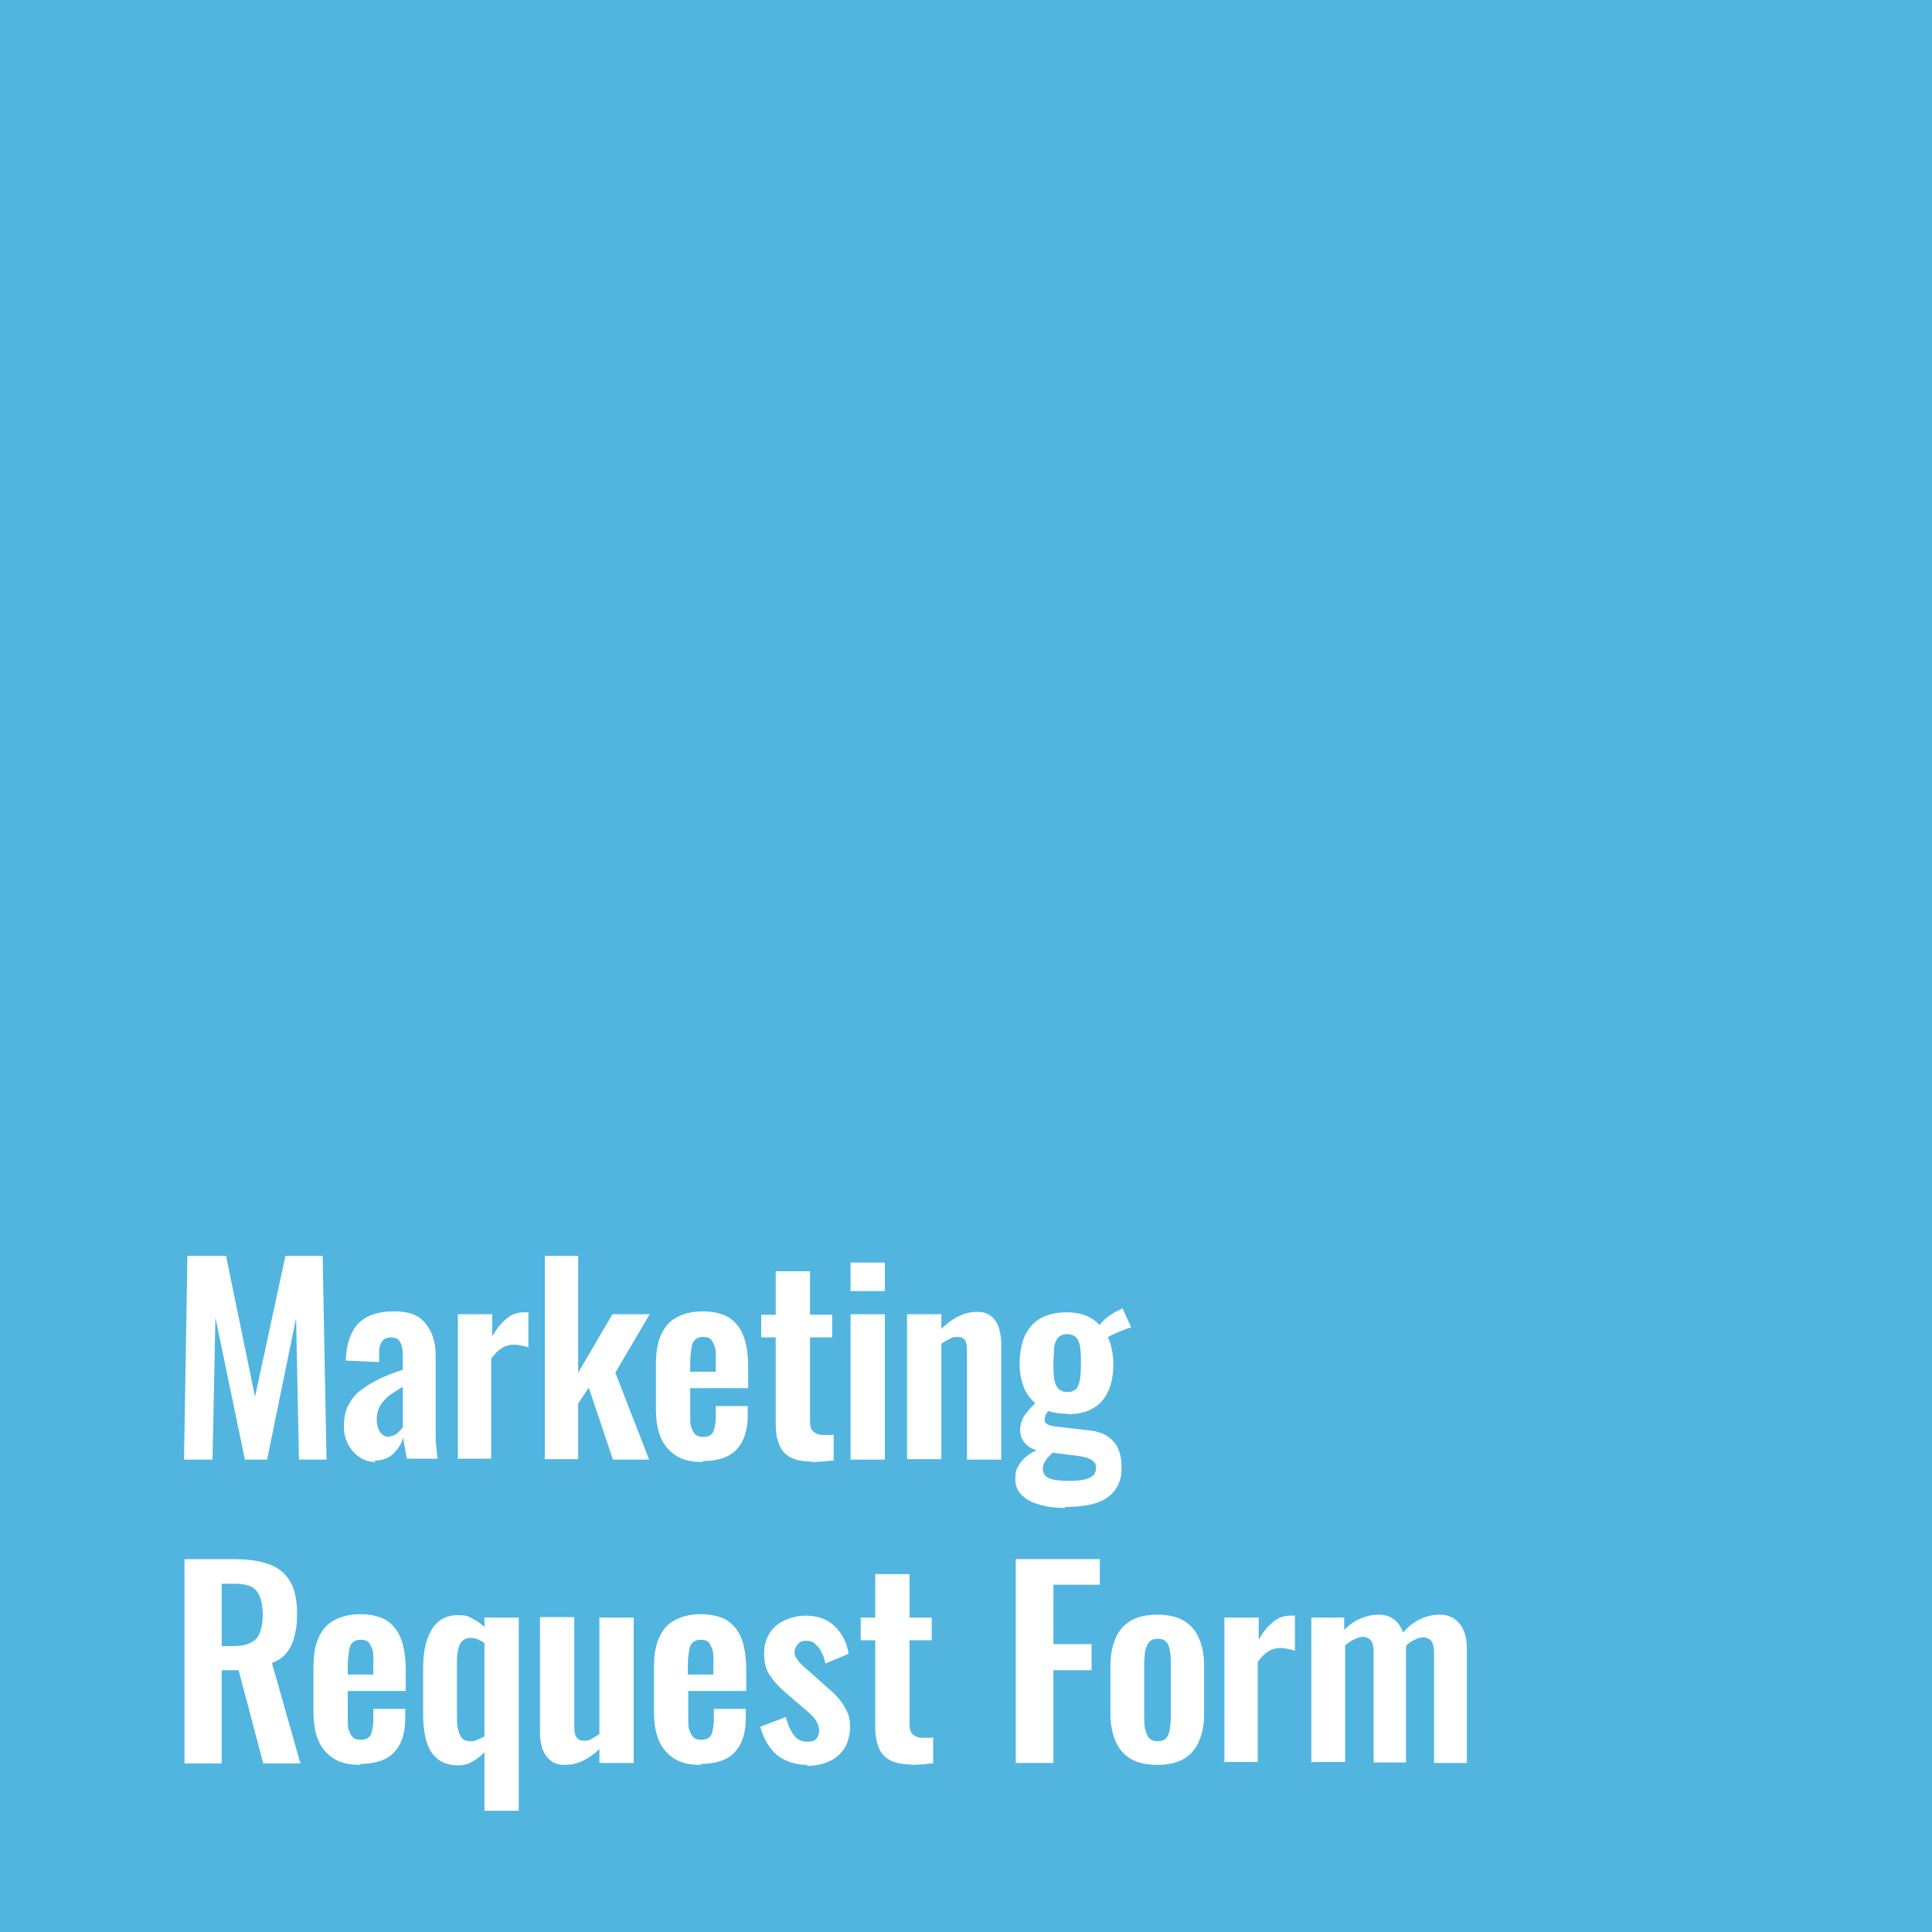 <?xml version="1.0" encoding="UTF-8"?>
<svg xmlns="http://www.w3.org/2000/svg" viewBox="0 0 400 400">
  <defs>
    <style>
      .cls-1 {
        fill: #fff;
      }

      .cls-2 {
        fill: none;
      }

      .cls-3 {
        fill: #51b5e0;
      }
    </style>
  </defs>
  <g id="Layer_2" data-name="Layer 2">
    <rect class="cls-3" width="400" height="400"/>
  </g>
  <g id="Layer_1" data-name="Layer 1">
    <g>
      <rect class="cls-2" x="35" y="35" width="330" height="330"/>
      <path class="cls-1" d="M38.1,302.2l.7-42.2h8l6,29.2,6.3-29.2h7.7l.8,42.2h-5.7l-.6-29.3-6,29.3h-4.6l-6.1-29.4-.6,29.4h-5.8Z"/>
      <path class="cls-1" d="M77.8,302.7c-1.4,0-2.5-.4-3.5-1.1s-1.7-1.6-2.3-2.7c-.5-1.1-.8-2.2-.8-3.4,0-1.9.3-3.5,1-4.7.7-1.3,1.6-2.4,2.8-3.2,1.2-.9,2.5-1.6,3.9-2.3,1.4-.6,2.9-1.2,4.5-1.7v-2.6c0-.9,0-1.6-.2-2.2-.1-.6-.4-1-.7-1.4-.3-.3-.9-.5-1.5-.5s-1.1.1-1.5.4c-.4.3-.6.7-.8,1.2-.2.5-.2,1.1-.2,1.7v1.8c-.1,0-6.9-.3-6.9-.3.1-3.5,1-6,2.6-7.7,1.6-1.6,4-2.5,7.3-2.5s5.2.8,6.6,2.5c1.4,1.7,2.1,3.9,2.1,6.8v13.9c0,1.1,0,2.1,0,3,0,.9.1,1.7.2,2.4,0,.7.2,1.4.2,1.9h-6.4c-.1-.7-.2-1.5-.4-2.4s-.2-1.5-.3-2c-.3,1.2-1,2.3-2,3.3-1,1-2.3,1.5-4,1.5ZM80.4,297.4c.5,0,.9-.1,1.3-.3.4-.2.7-.5,1-.8s.6-.6.7-.8v-8.4c-.8.5-1.5.9-2.2,1.4-.7.5-1.3.9-1.7,1.5-.5.5-.9,1.1-1.1,1.7-.3.6-.4,1.4-.4,2.2s.2,2,.7,2.6c.4.6,1.1,1,1.8,1Z"/>
      <path class="cls-1" d="M94.8,302.2v-30.1h7.1v4.6c1-1.8,2.1-3,3.1-3.8,1-.8,2.2-1.2,3.4-1.2s.4,0,.5,0c.2,0,.3,0,.5,0v7.3c-.4-.2-.9-.3-1.4-.4-.5-.1-1-.2-1.5-.2-.9,0-1.8.2-2.6.7-.8.5-1.5,1.2-2.2,2.2v20.7h-7.1Z"/>
      <path class="cls-1" d="M112.8,302.2v-42.2h6.9v24.2l7.1-12.1h7.7l-7.1,12.1,7,18h-7.5l-5-14.9-2.2,3.3v11.5h-6.9Z"/>
      <path class="cls-1" d="M145.5,302.7c-2.3,0-4.1-.4-5.5-1.3-1.4-.9-2.5-2.1-3.2-3.8-.7-1.6-1-3.6-1-6v-9.1c0-2.4.3-4.4,1-6,.7-1.6,1.7-2.9,3.2-3.7,1.4-.8,3.3-1.3,5.5-1.3s4.3.5,5.6,1.4c1.3.9,2.3,2.2,2.9,3.9.6,1.7.9,3.8.9,6.3v4.3h-12v5.9c0,1,0,1.8.3,2.4.2.6.5,1.1.9,1.4.4.3.9.4,1.5.4s1.1-.1,1.5-.4c.4-.3.7-.7.8-1.3s.3-1.3.3-2.2v-2.5h6.6v2c0,3.1-.8,5.4-2.3,7-1.5,1.6-3.9,2.4-7,2.4ZM142.9,284h5.3v-2.9c0-1,0-1.9-.3-2.5-.2-.6-.5-1.1-.8-1.4-.4-.3-.9-.4-1.6-.4s-1.1.2-1.5.5c-.4.3-.7.8-.8,1.6s-.3,1.8-.3,3.1v2.1Z"/>
      <path class="cls-1" d="M168.1,302.6c-1.9,0-3.4-.3-4.5-.9-1.1-.6-1.9-1.5-2.3-2.7-.5-1.2-.7-2.6-.7-4.2v-17.9h-3v-4.7h3v-9h7.1v9h4.6v4.7h-4.6v17.3c0,1,.2,1.8.7,2.2.5.4,1.1.7,2,.7s.8,0,1.1,0c.4,0,.7,0,1.1-.1v5.4c-.6,0-1.3.1-2.1.2-.8,0-1.6.1-2.5.1Z"/>
      <path class="cls-1" d="M176.1,267.3v-5.9h7.1v5.9h-7.1ZM176.1,302.2v-30.1h7.1v30.1h-7.1Z"/>
      <path class="cls-1" d="M187.8,302.2v-30.1h7.1v3c1.1-1,2.2-1.9,3.4-2.5,1.2-.6,2.5-1,3.9-1s2.2.3,3,.9c.7.6,1.3,1.4,1.6,2.4.3,1,.5,2.1.5,3.3v24h-7.1v-22.6c0-.9-.1-1.6-.4-2.1-.3-.5-.8-.7-1.6-.7s-1,.1-1.6.4c-.6.3-1.1.6-1.7,1v23.9h-7.1Z"/>
      <path class="cls-1" d="M220.6,312.2c-2.1,0-3.9-.2-5.4-.7-1.6-.4-2.8-1.1-3.7-2-.9-.9-1.3-2-1.3-3.3s.2-2,.7-2.8c.5-.8,1.1-1.5,1.9-2.1.8-.6,1.7-1,2.6-1.4l3,.5c-.4.3-.8.7-1.2,1.1-.4.4-.7.8-.9,1.2s-.4.9-.4,1.4c0,.8.4,1.5,1.2,1.9.8.4,2.2.6,4.2.6s3.2-.2,4.2-.6c.9-.4,1.4-1,1.4-2s-.1-1-.4-1.3c-.2-.3-.7-.6-1.2-.8s-1.4-.4-2.4-.5l-7.1-.9c-1.5-.2-2.6-.7-3.4-1.5-.8-.8-1.2-1.8-1.2-2.9s.4-2.4,1.1-3.3c.7-1,1.7-2,2.9-3l2.4,1.6c-.3.3-.6.7-.9,1.2-.3.4-.4.9-.4,1.4s.2.7.6.9c.4.2,1.1.4,2.1.5l6.1.7c2.5.2,4.3,1,5.4,2.3,1.2,1.3,1.7,3.1,1.7,5.3s-.4,3.4-1.2,4.6c-.8,1.2-2.1,2.2-3.8,2.8-1.7.6-4,.9-6.8.9ZM221,292.7c-2.2,0-4.1-.4-5.5-1.3-1.4-.9-2.5-2.1-3.3-3.6-.7-1.6-1.1-3.4-1.1-5.5s.4-4.2,1.1-5.8c.8-1.6,1.9-2.8,3.3-3.6,1.5-.8,3.2-1.2,5.4-1.2s3.9.5,5.3,1.4c1.4.9,2.4,2.2,3.2,3.8.7,1.6,1.1,3.4,1.1,5.5s-.3,4-1,5.5c-.7,1.6-1.7,2.8-3.1,3.6-1.4.9-3.2,1.3-5.4,1.3ZM221,288.2c.6,0,1.1-.1,1.5-.4.4-.2.6-.6.8-1.1.2-.5.3-1.1.4-1.8,0-.7.1-1.6.1-2.6s0-1.9-.1-2.7c0-.7-.2-1.4-.4-1.9-.2-.5-.5-.9-.9-1.1-.4-.2-.8-.4-1.4-.4s-1.1.1-1.5.4c-.4.2-.7.6-.9,1.1-.2.5-.4,1.1-.4,1.9,0,.8-.1,1.7-.1,2.7s0,1.8.1,2.5c0,.7.2,1.4.4,1.9.2.5.5.9.9,1.1.4.3.9.4,1.5.4ZM229,277l-1.6-2.2c.4-.8,1.1-1.5,1.9-2.1.9-.7,1.9-1.3,3.1-1.8l1.8,3.9c-.4.1-1,.3-1.7.6-.7.3-1.5.6-2.1.9-.7.3-1.1.6-1.4.8Z"/>
      <path class="cls-1" d="M38.2,365v-42.2h10.1c2.8,0,5.3.3,7.2,1,2,.7,3.5,1.8,4.5,3.5,1,1.6,1.5,3.9,1.5,6.7s-.2,3.2-.5,4.6c-.3,1.4-.8,2.5-1.6,3.5-.7,1-1.8,1.7-3.1,2.2l5.9,20.8h-7.7l-5.1-19.3h-3.5v19.3h-7.7ZM45.9,340.8h2.4c1.5,0,2.7-.2,3.6-.7.9-.4,1.5-1.1,1.9-2.1.4-1,.6-2.2.6-3.7,0-2.1-.4-3.7-1.2-4.8-.8-1.1-2.3-1.6-4.5-1.6h-2.8v12.8Z"/>
      <path class="cls-1" d="M74.6,365.4c-2.3,0-4.1-.4-5.5-1.3-1.4-.9-2.5-2.1-3.2-3.8-.7-1.6-1-3.6-1-6v-9.1c0-2.4.3-4.4,1-6,.7-1.6,1.7-2.9,3.2-3.7,1.4-.8,3.3-1.3,5.5-1.3s4.3.5,5.6,1.4c1.3.9,2.3,2.2,2.9,3.9.6,1.7.9,3.8.9,6.3v4.3h-12v5.9c0,1,0,1.8.3,2.4.2.6.5,1.1.9,1.4.4.3.9.4,1.5.4s1.1-.1,1.5-.4c.4-.3.7-.7.8-1.3s.3-1.3.3-2.2v-2.5h6.6v2c0,3.1-.8,5.4-2.3,7-1.5,1.6-3.9,2.4-7,2.4ZM72,346.7h5.3v-2.9c0-1,0-1.9-.3-2.5-.2-.6-.5-1.1-.8-1.4-.4-.3-.9-.4-1.6-.4s-1.1.2-1.5.5c-.4.3-.7.8-.8,1.6s-.3,1.8-.3,3.1v2.1Z"/>
      <path class="cls-1" d="M100.3,374.9v-12.1c-.8.8-1.7,1.5-2.6,2-.9.5-1.9.7-2.9.7-2.4,0-4.2-.9-5.4-2.6-1.2-1.7-1.8-4.4-1.8-8.2v-9.2c0-2.1.2-4,.7-5.6.5-1.7,1.2-3,2.3-4,1.1-1,2.5-1.5,4.2-1.5s2.1.2,3,.7c.9.5,1.8,1,2.5,1.8v-2h7.1v40h-7.1ZM97.5,360.5c.4,0,.8,0,1.3-.3.5-.2,1-.4,1.5-.7v-19.3c-.4-.3-.9-.6-1.4-.8-.5-.2-1-.3-1.5-.3-1,0-1.8.5-2.2,1.4-.4.9-.6,2-.6,3.4v11.3c0,1,0,1.9.2,2.7.2.8.4,1.4.8,1.9s1,.7,1.7.7Z"/>
      <path class="cls-1" d="M116.9,365.4c-1.2,0-2.2-.3-2.9-.9-.8-.6-1.3-1.4-1.7-2.4-.3-1-.5-2.1-.5-3.3v-24h7.1v22.7c0,.9.1,1.6.4,2.1.3.5.8.8,1.6.8s1.1-.1,1.6-.4c.5-.3,1.1-.6,1.6-1v-24.1h7.1v30.1h-7.1v-2.9c-1,1-2.1,1.8-3.3,2.4-1.2.6-2.5.9-3.9.9Z"/>
      <path class="cls-1" d="M145.1,365.4c-2.3,0-4.1-.4-5.5-1.3-1.4-.9-2.5-2.1-3.2-3.8-.7-1.6-1-3.6-1-6v-9.1c0-2.4.3-4.4,1-6,.7-1.6,1.7-2.9,3.2-3.7,1.4-.8,3.3-1.3,5.5-1.3s4.3.5,5.6,1.4c1.3.9,2.3,2.2,2.9,3.9.6,1.7.9,3.8.9,6.3v4.3h-12v5.9c0,1,0,1.8.3,2.4.2.6.5,1.1.9,1.4.4.3.9.4,1.5.4s1.1-.1,1.5-.4c.4-.3.7-.7.8-1.3s.3-1.3.3-2.2v-2.5h6.6v2c0,3.1-.8,5.4-2.3,7-1.5,1.6-3.9,2.4-7,2.4ZM142.4,346.7h5.3v-2.9c0-1,0-1.9-.3-2.5-.2-.6-.5-1.1-.8-1.4-.4-.3-.9-.4-1.6-.4s-1.1.2-1.5.5c-.4.3-.7.8-.8,1.6s-.3,1.8-.3,3.1v2.1Z"/>
      <path class="cls-1" d="M167.2,365.4c-2.5,0-4.6-.7-6.3-2-1.6-1.4-2.8-3.3-3.5-5.9l5.3-2c.4,1.6,1,2.9,1.7,3.8.7.9,1.6,1.3,2.7,1.3s1.5-.2,1.9-.6c.4-.4.6-1,.6-1.7s-.3-1.6-.8-2.3c-.5-.7-1.4-1.5-2.6-2.5l-3.6-3.1c-1.3-1.1-2.4-2.3-3.2-3.5-.8-1.2-1.2-2.7-1.2-4.5s.4-3,1.1-4.2c.7-1.2,1.8-2.1,3.1-2.7,1.3-.6,2.8-1,4.4-1,2.5,0,4.5.7,6,2.2,1.5,1.4,2.5,3.3,2.9,5.7l-4.8,2c-.2-.8-.4-1.6-.8-2.3-.3-.7-.8-1.3-1.3-1.7-.5-.5-1.1-.7-1.9-.7s-1.3.2-1.7.7c-.4.5-.7,1-.7,1.7s.3,1.2.8,1.8c.5.6,1.2,1.3,2.2,2.1l3.7,3.3c.8.7,1.6,1.4,2.3,2.2.7.8,1.3,1.7,1.8,2.7.5,1,.7,2.1.7,3.4s-.4,3.2-1.2,4.4c-.8,1.2-1.8,2.1-3.2,2.7s-2.8.9-4.5.9Z"/>
      <path class="cls-1" d="M188.7,365.3c-1.9,0-3.4-.3-4.5-.9-1.1-.6-1.9-1.5-2.3-2.7-.5-1.2-.7-2.6-.7-4.2v-17.9h-3v-4.7h3v-9h7.1v9h4.6v4.7h-4.6v17.3c0,1,.2,1.8.7,2.2.5.4,1.1.7,2,.7s.8,0,1.1,0c.4,0,.7,0,1.1-.1v5.4c-.6,0-1.3.1-2.1.2-.8,0-1.6.1-2.5.1Z"/>
      <path class="cls-1" d="M210.3,365v-42.2h17.4v5.3h-9.6v12.3h7.9v5.4h-7.9v19.2h-7.7Z"/>
      <path class="cls-1" d="M239.6,365.4c-2.2,0-4-.4-5.4-1.2-1.4-.8-2.5-2-3.2-3.6s-1.1-3.5-1.1-5.7v-10.1c0-2.2.4-4.1,1.1-5.7.7-1.6,1.8-2.8,3.2-3.6,1.4-.8,3.2-1.2,5.4-1.2s4,.4,5.4,1.2c1.4.8,2.5,2,3.2,3.6.7,1.6,1.1,3.5,1.1,5.7v10.1c0,2.2-.4,4.1-1.1,5.7-.7,1.6-1.8,2.8-3.2,3.6-1.4.8-3.3,1.2-5.4,1.2ZM239.7,360.5c.8,0,1.4-.2,1.8-.7.4-.5.6-1.1.7-1.8s.2-1.6.2-2.6v-11c0-.9,0-1.8-.2-2.6-.1-.8-.3-1.4-.7-1.8-.4-.5-1-.7-1.8-.7s-1.4.2-1.8.7c-.4.5-.6,1.1-.8,1.8-.1.8-.2,1.6-.2,2.6v11c0,.9,0,1.8.2,2.6s.4,1.4.8,1.8c.4.5,1,.7,1.8.7Z"/>
      <path class="cls-1" d="M253.5,365v-30.1h7.1v4.6c1-1.8,2.1-3,3.1-3.8,1-.8,2.2-1.2,3.4-1.2s.4,0,.5,0c.2,0,.3,0,.5,0v7.3c-.4-.2-.9-.3-1.4-.4-.5-.1-1-.2-1.5-.2-.9,0-1.8.2-2.6.7-.8.5-1.5,1.2-2.2,2.2v20.7h-7.1Z"/>
      <path class="cls-1" d="M271.5,365v-30.1h6.8v2.6c1-1.1,2.2-1.9,3.4-2.4,1.2-.5,2.4-.8,3.7-.8s2.2.3,3.1.9c.9.6,1.5,1.5,2,2.8,1.1-1.3,2.4-2.3,3.6-2.8,1.3-.6,2.6-.9,4-.9s2,.3,2.9.8c.8.5,1.5,1.3,2,2.4.5,1.1.7,2.4.7,4v23.5h-6.8v-22.9c0-1.1-.2-1.9-.6-2.4-.4-.4-.9-.7-1.6-.7s-1.2.2-1.8.5c-.7.3-1.3.7-1.8,1.3v24.1h-6.7v-22.9c0-1.1-.2-1.9-.6-2.4-.4-.4-.9-.7-1.6-.7s-1.2.2-1.8.5c-.7.3-1.3.7-1.9,1.3v24.1h-6.8Z"/>
    </g>
  </g>
</svg>